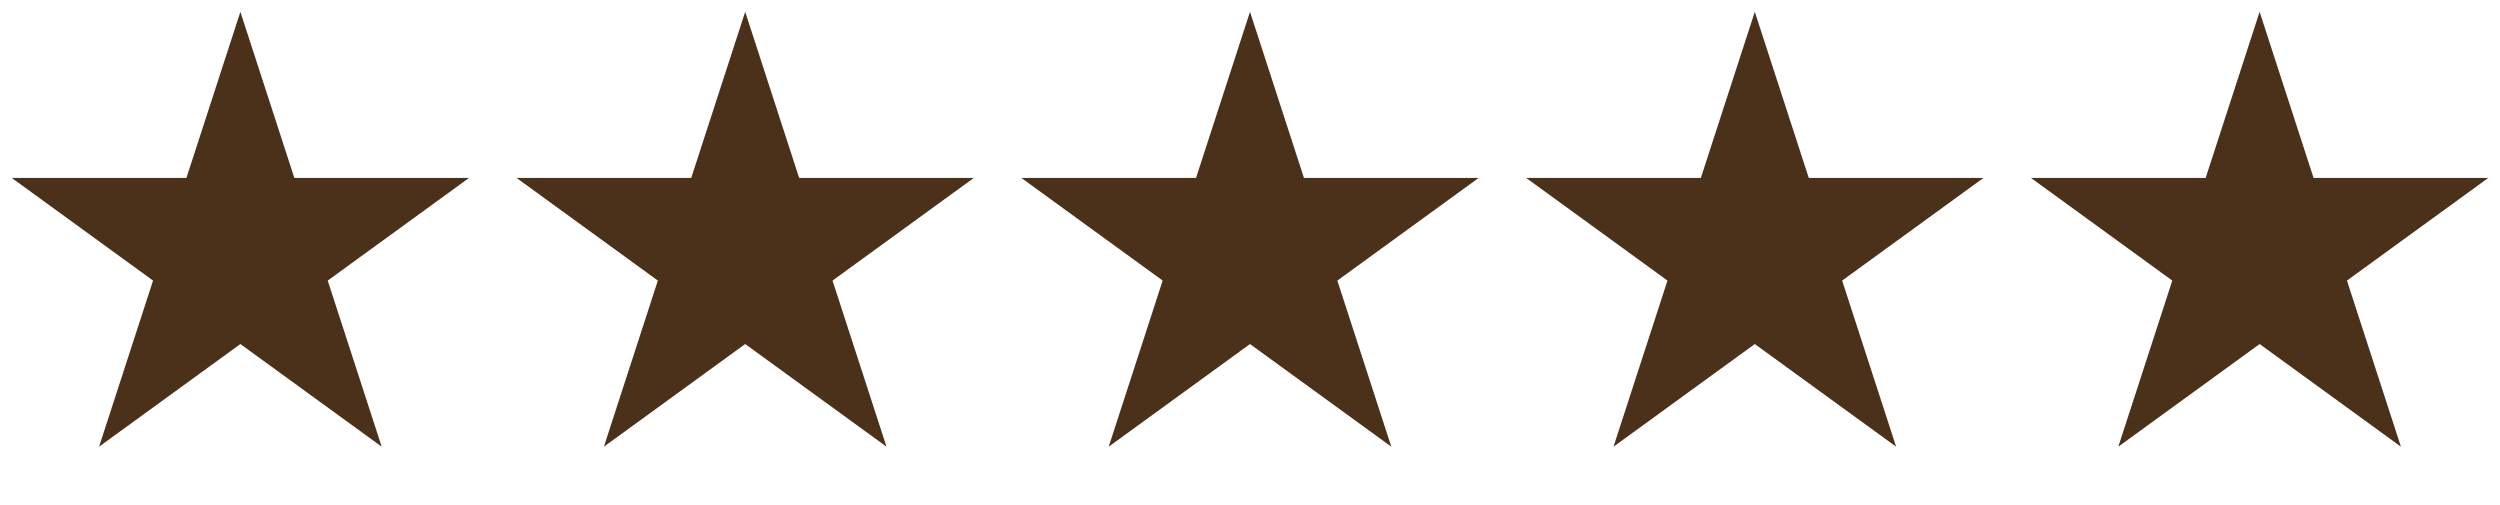<?xml version="1.0" encoding="UTF-8"?> <svg xmlns="http://www.w3.org/2000/svg" width="104" height="21" viewBox="0 0 104 21" fill="none"><path d="M10 0.492L12.245 7.402H19.511L13.633 11.672L15.878 18.582L10 14.312L4.122 18.582L6.367 11.672L0.489 7.402H7.755L10 0.492Z" fill="#4B301A"></path><path d="M31 0.492L33.245 7.402H40.511L34.633 11.672L36.878 18.582L31 14.312L25.122 18.582L27.367 11.672L21.489 7.402H28.755L31 0.492Z" fill="#4B301A"></path><path d="M52 0.492L54.245 7.402H61.511L55.633 11.672L57.878 18.582L52 14.312L46.122 18.582L48.367 11.672L42.489 7.402H49.755L52 0.492Z" fill="#4B301A"></path><path d="M73 0.492L75.245 7.402H82.511L76.633 11.672L78.878 18.582L73 14.312L67.122 18.582L69.367 11.672L63.489 7.402H70.755L73 0.492Z" fill="#4B301A"></path><path d="M94 0.492L96.245 7.402H103.511L97.633 11.672L99.878 18.582L94 14.312L88.122 18.582L90.367 11.672L84.489 7.402H91.755L94 0.492Z" fill="#4B301A"></path></svg> 